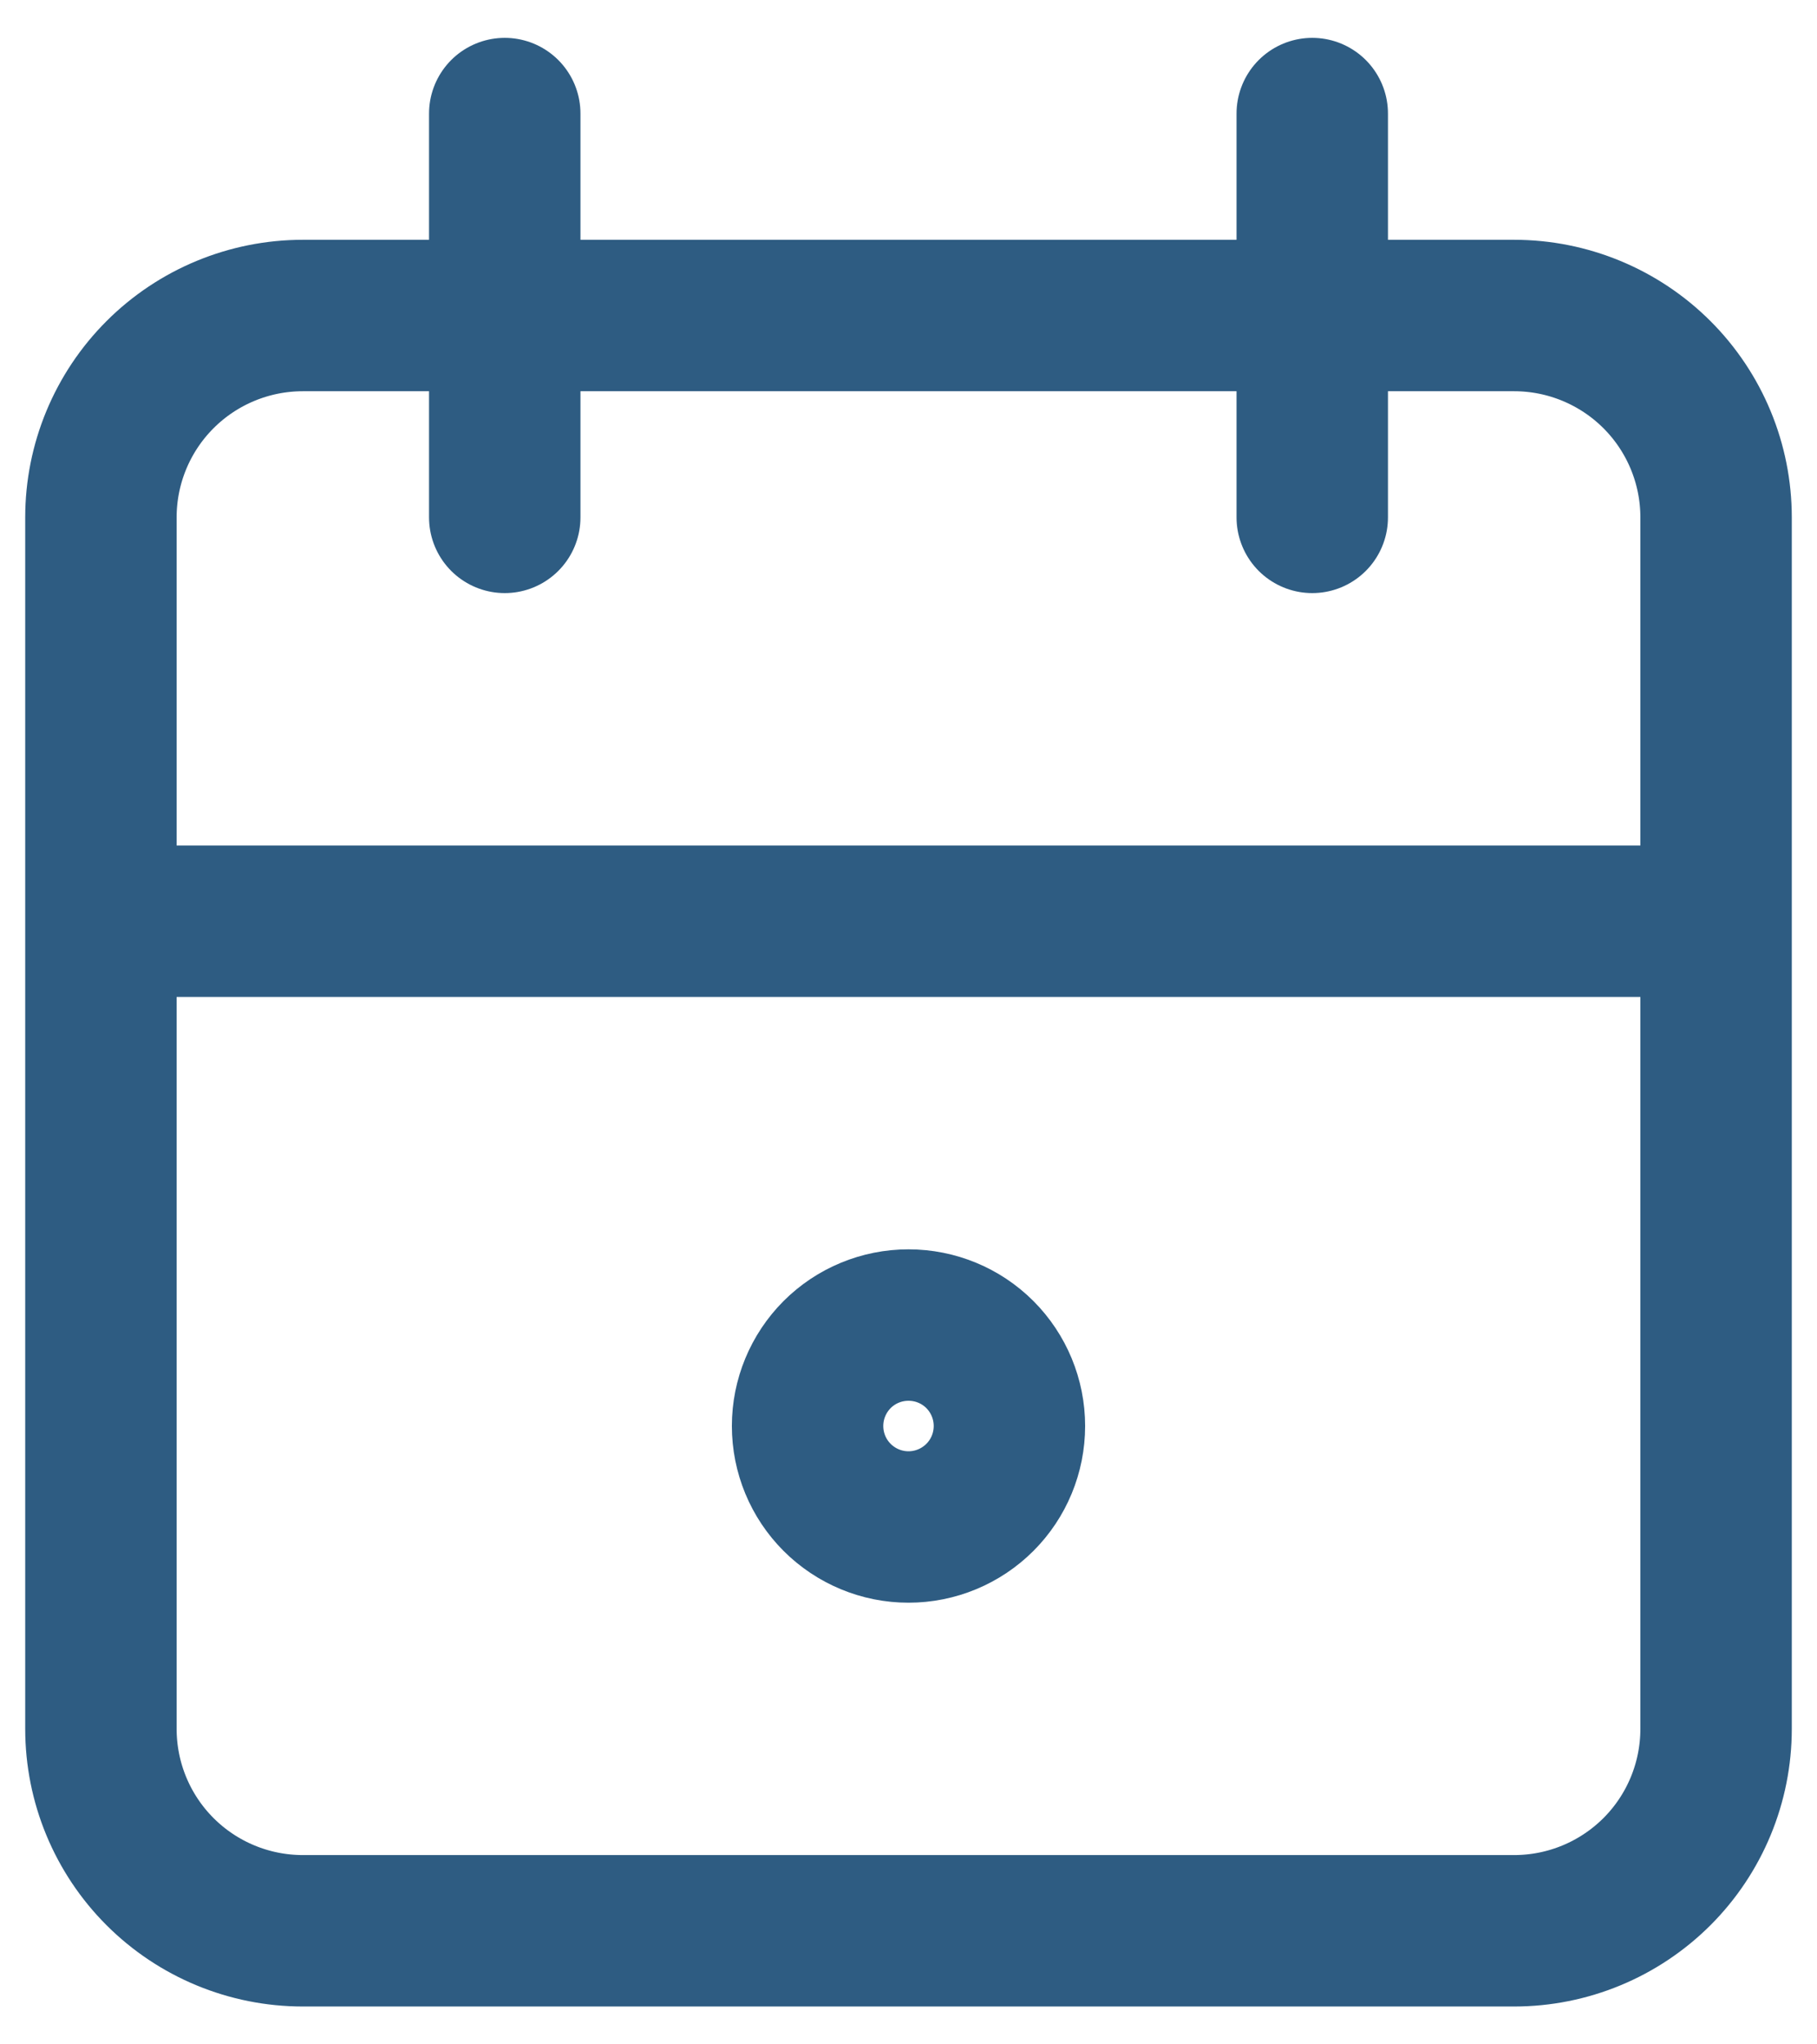<svg width="24" height="27" viewBox="0 0 24 27" fill="none" xmlns="http://www.w3.org/2000/svg">
<path d="M17.333 1.5V6.833M6.667 1.5V6.833M1.333 12.167H22.667M1.333 6.833C1.333 6.126 1.614 5.448 2.114 4.948C2.614 4.448 3.293 4.167 4 4.167H20C20.707 4.167 21.385 4.448 21.886 4.948C22.386 5.448 22.667 6.126 22.667 6.833V22.833C22.667 23.541 22.386 24.219 21.886 24.719C21.385 25.219 20.707 25.5 20 25.5H4C3.293 25.5 2.614 25.219 2.114 24.719C1.614 24.219 1.333 23.541 1.333 22.833V6.833ZM10.667 18.833C10.667 19.187 10.807 19.526 11.057 19.776C11.307 20.026 11.646 20.167 12 20.167C12.354 20.167 12.693 20.026 12.943 19.776C13.193 19.526 13.333 19.187 13.333 18.833C13.333 18.48 13.193 18.141 12.943 17.89C12.693 17.64 12.354 17.5 12 17.5C11.646 17.5 11.307 17.64 11.057 17.89C10.807 18.141 10.667 18.48 10.667 18.833Z" stroke="#2E5C82" stroke-width="2" stroke-linecap="round" stroke-linejoin="round"/>
</svg>
